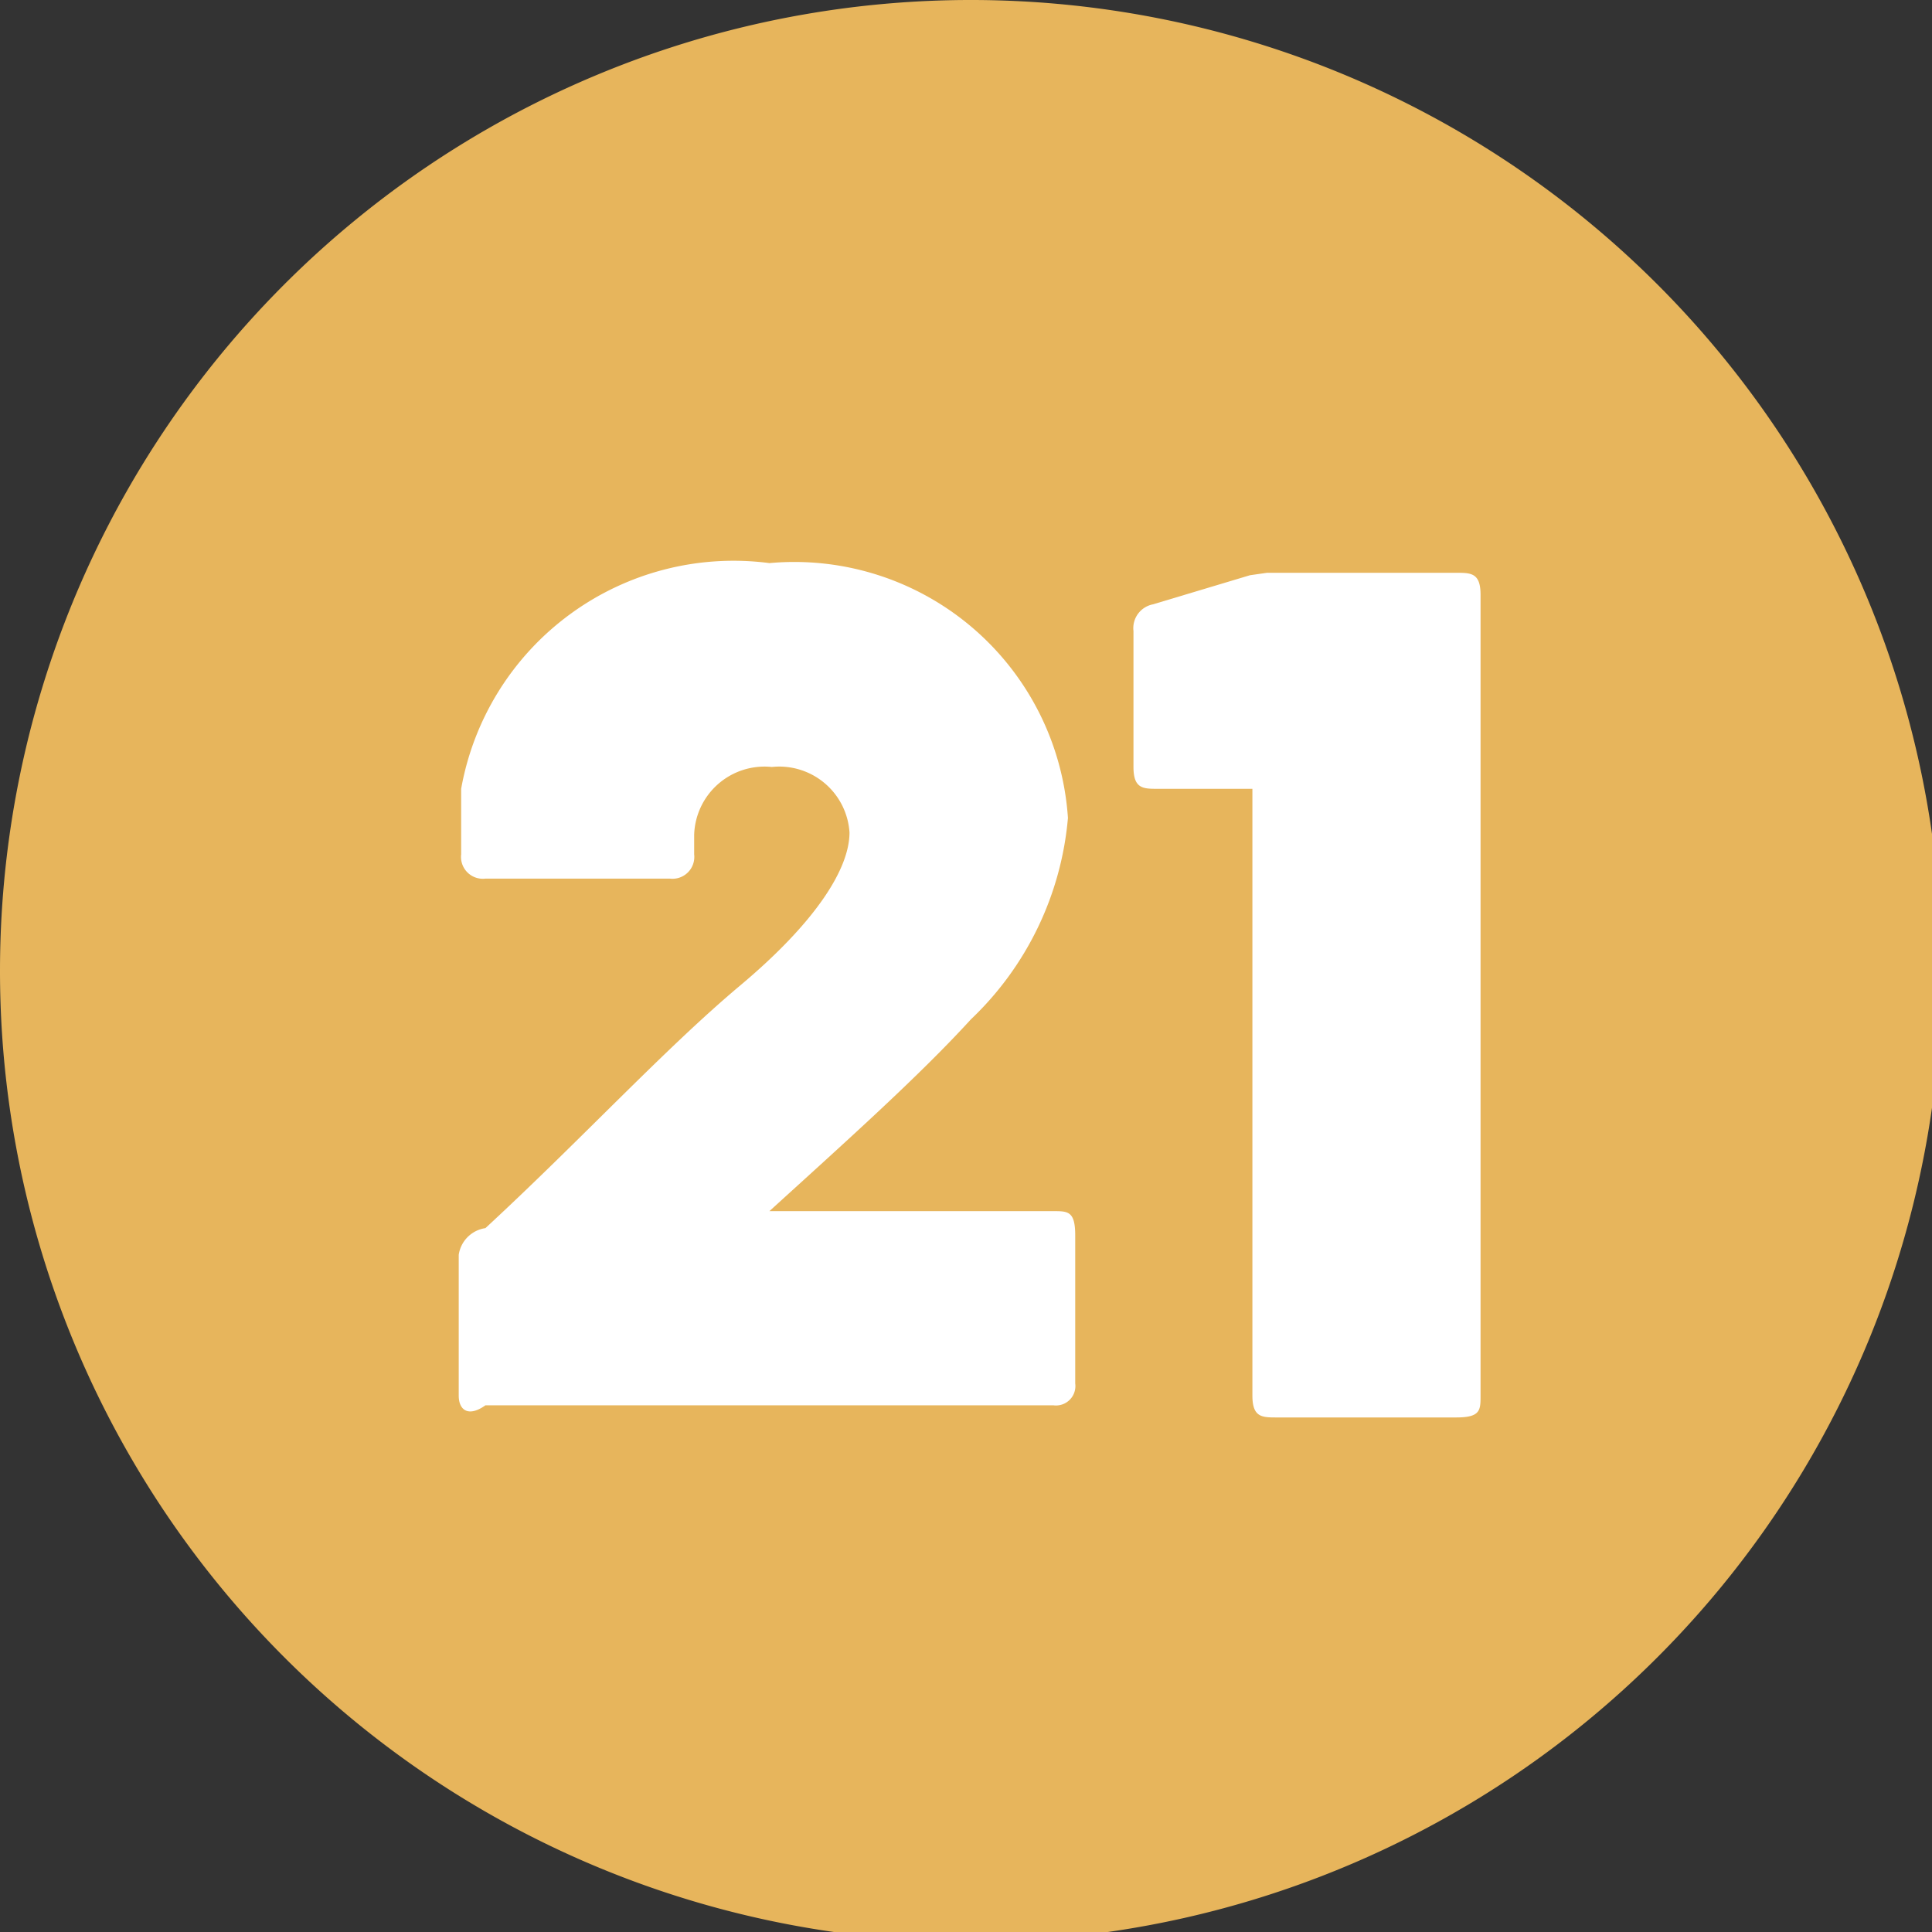 <svg xmlns="http://www.w3.org/2000/svg" xmlns:xlink="http://www.w3.org/1999/xlink" viewBox="0 0 7.96 7.96"><rect x="0" y="0" width="7.96" height="7.96" fill="#333333" stroke="none"/><defs><style>.cls-1{fill:none;}.cls-2{clip-path:url(#clip-path);}.cls-3{fill:#e7b55c;}.cls-4{fill:#fff;}</style><clipPath id="clip-path" transform="translate(0 0)"><rect class="cls-1" width="7.96" height="7.96"/></clipPath></defs><g id="Calque_2" data-name="Calque 2"><g id="Calque_1-2" data-name="Calque 1"><g class="cls-2"><path class="cls-3" d="M4,8A4,4,0,1,0,0,4,4,4,0,0,0,4,8" transform="translate(0 0)"/><path class="cls-4" d="M1.89,5.75V5.17A.13.13,0,0,1,2,5.06c.4-.37.74-.74,1.05-1s.45-.48.45-.63a.29.29,0,0,0-.32-.27.29.29,0,0,0-.32.28v.08a.09.09,0,0,1-.1.1H2a.09.09,0,0,1-.1-.1V3.25a1.14,1.14,0,0,1,1.27-.93A1.13,1.13,0,0,1,4.4,3.37,1.3,1.3,0,0,1,4,4.2c-.21.23-.5.49-.83.79,0,0,0,0,0,0H4.34c.06,0,.09,0,.09.1v.61a.08.08,0,0,1-.09.09H2C1.93,5.84,1.89,5.81,1.89,5.75Z" transform="translate(0 0)"/><path class="cls-4" d="M5.22,2.36H6c.06,0,.1,0,.1.09v3.3c0,.06,0,.09-.1.09H5.26c-.06,0-.1,0-.1-.09V3.25s0,0,0,0l-.39,0c-.06,0-.1,0-.1-.09V2.6a.1.1,0,0,1,.08-.11l.4-.12Z" transform="translate(0 0)"/></g></g></g></svg>